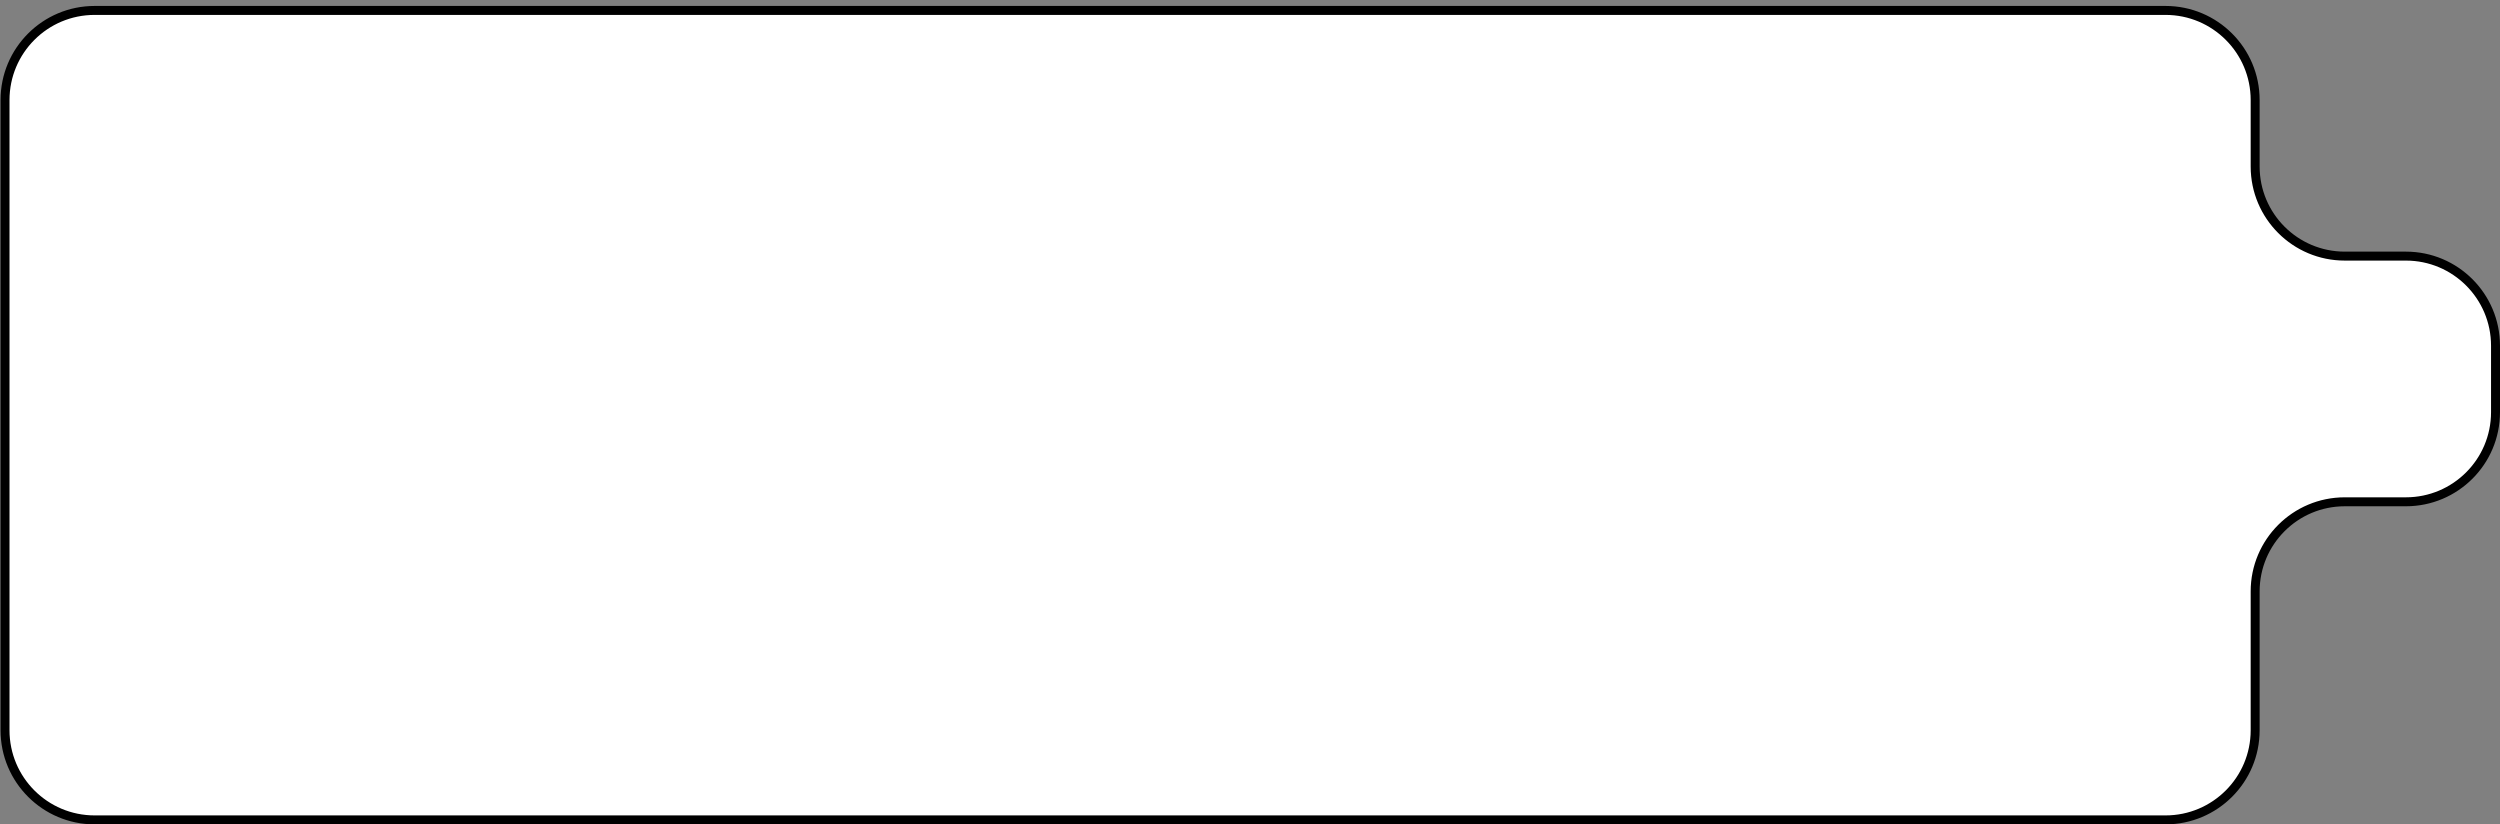<?xml version="1.0" encoding="UTF-8"?> <svg xmlns="http://www.w3.org/2000/svg" width="279" height="92" viewBox="0 0 279 92" fill="none"><rect x="0" y="0" width="279" height="92" fill="#808080" stroke="none"/> <path d="M0.561 11.164V81.5C0.561 87.023 5.038 91.5 10.561 91.5H241.675C247.198 91.5 251.675 87.023 251.675 81.5V66C251.675 60.477 256.152 56 261.675 56H268.5C274.023 56 278.5 51.523 278.5 46V38.582C278.5 33.059 274.023 28.582 268.5 28.582H261.675C256.152 28.582 251.675 24.105 251.675 18.582V11.164C251.675 5.641 247.198 1.164 241.675 1.164H10.56C5.038 1.164 0.561 5.641 0.561 11.164Z" fill="white" stroke="black"></path> </svg> 